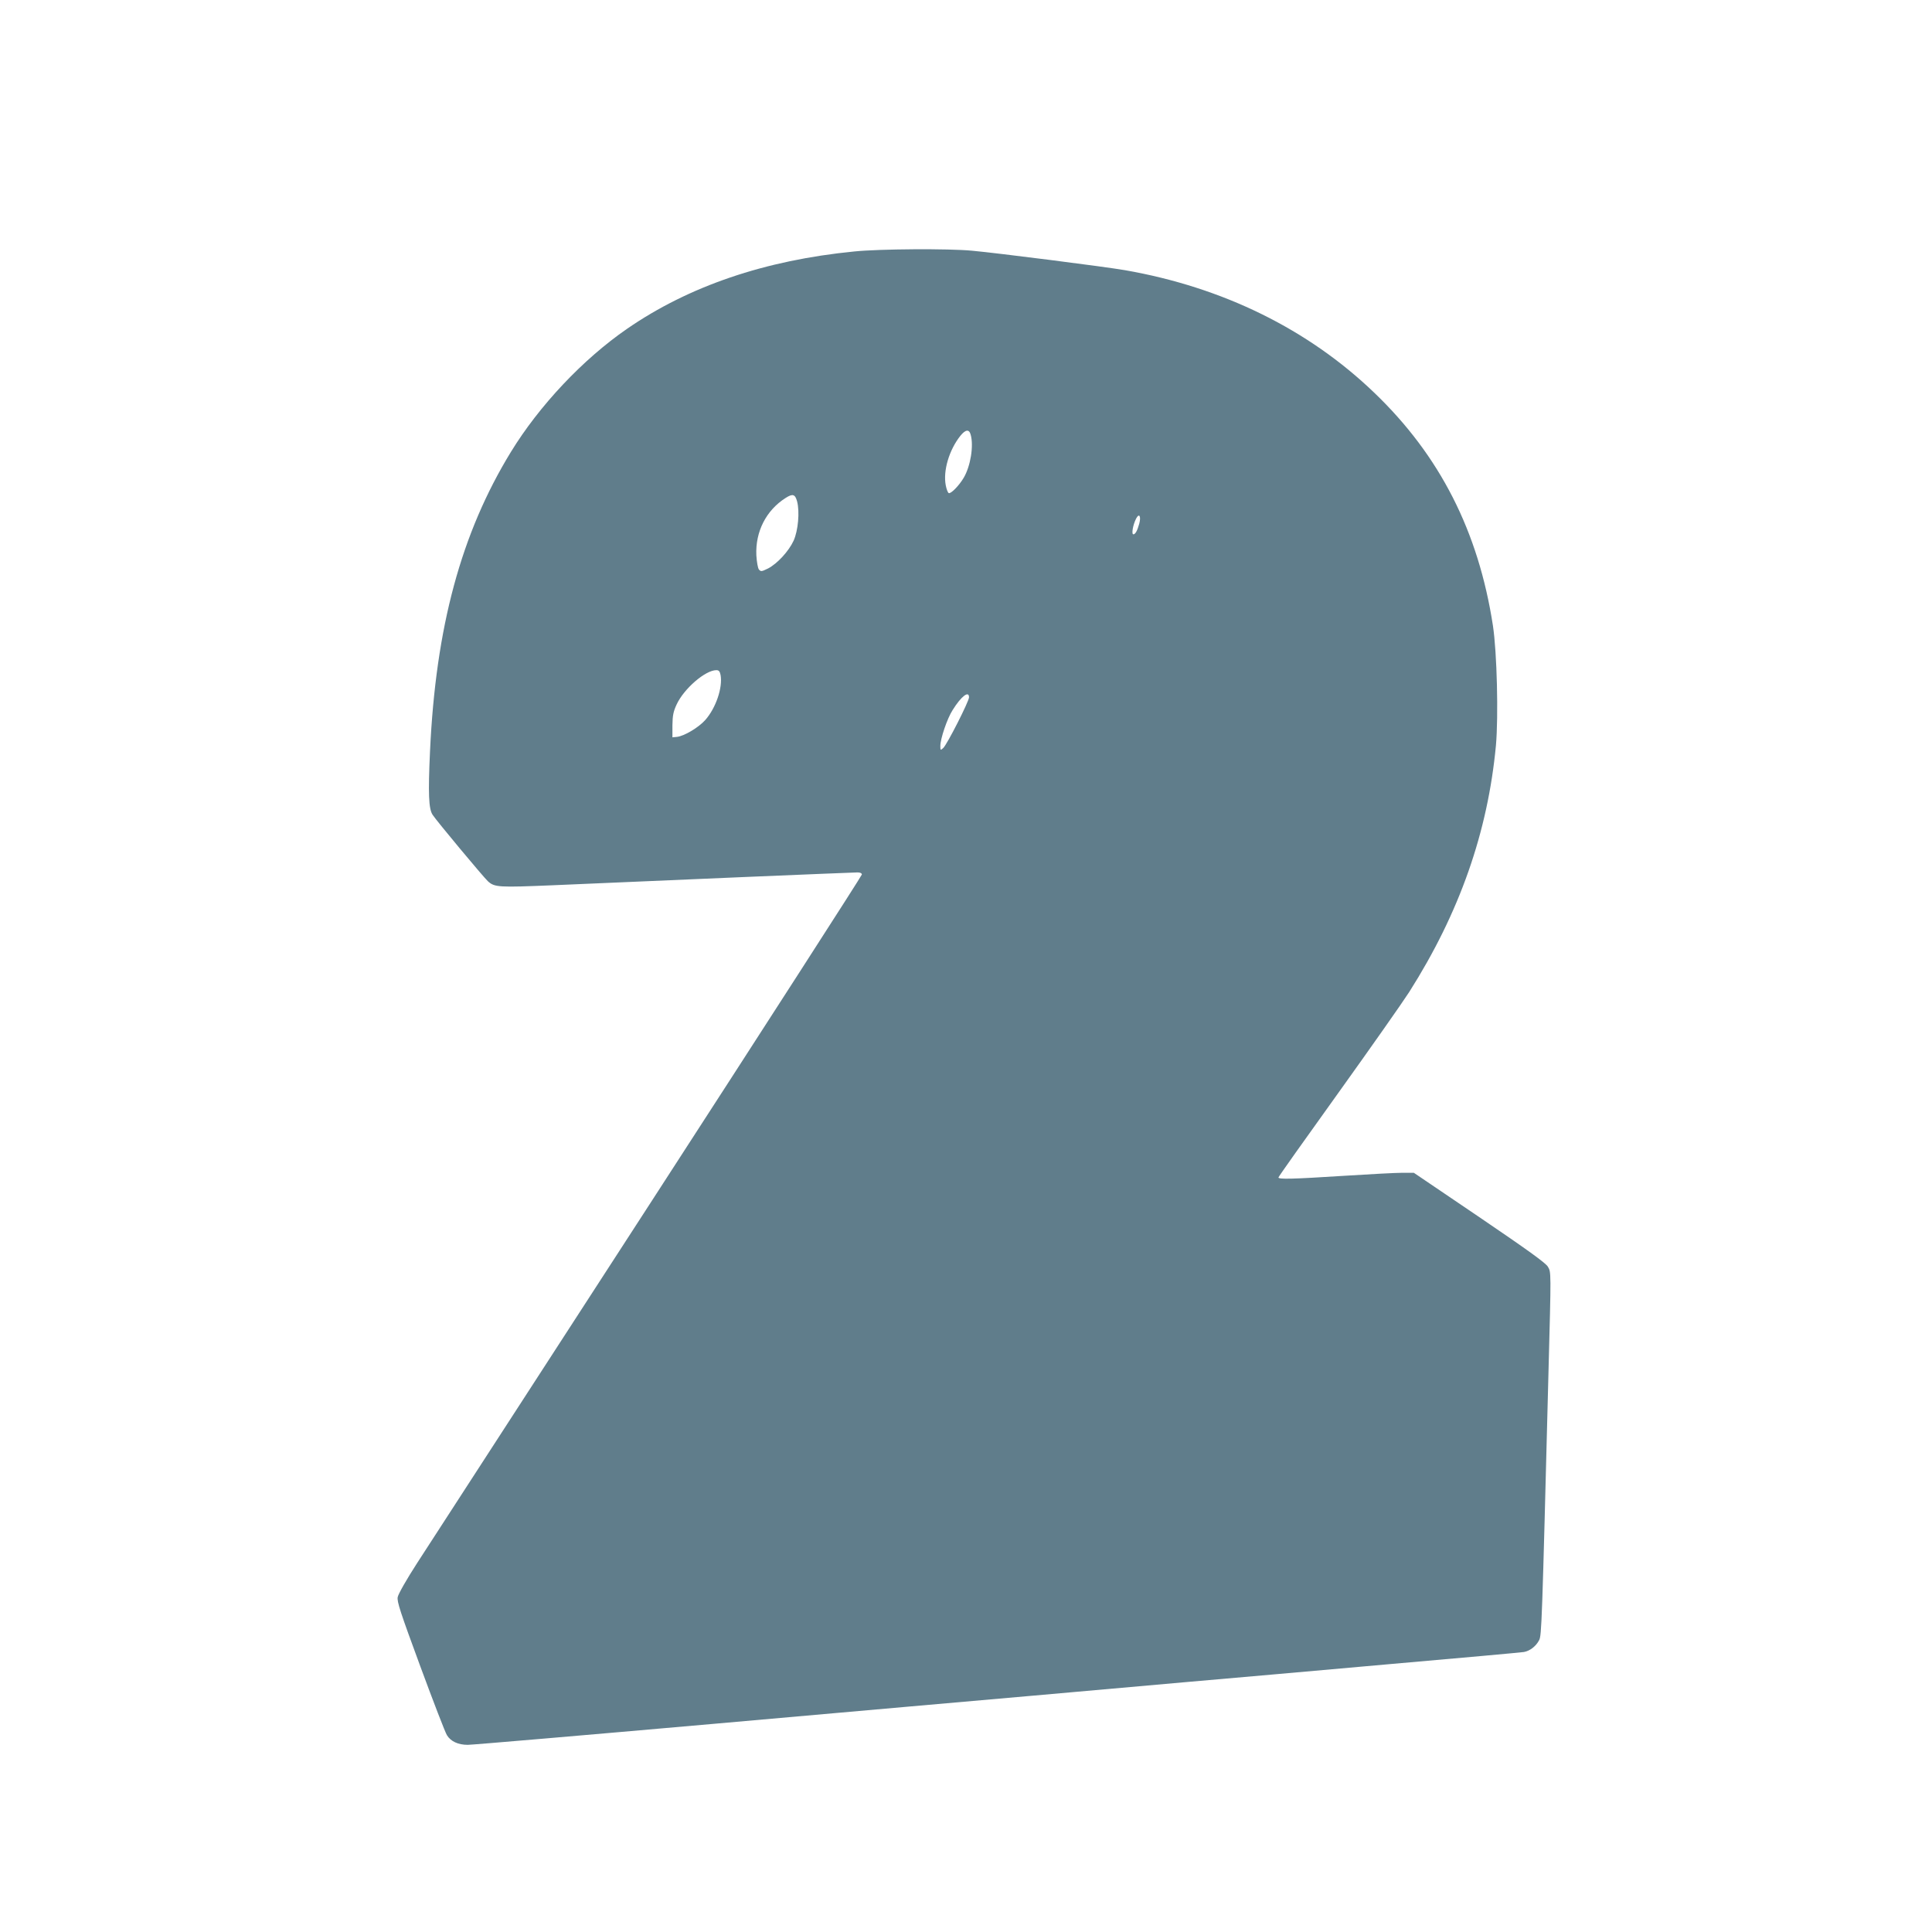 <?xml version="1.0" standalone="no"?>
<!DOCTYPE svg PUBLIC "-//W3C//DTD SVG 20010904//EN"
 "http://www.w3.org/TR/2001/REC-SVG-20010904/DTD/svg10.dtd">
<svg version="1.0" xmlns="http://www.w3.org/2000/svg"
 width="1280pt" height="1280pt" viewBox="0 0 1280 1280"
 preserveAspectRatio="xMidYMid meet">
<g transform="translate(0,1280) scale(0.1,-0.1)"
fill="#607d8b" stroke="none">
<path d="M5660 11134 c-592 -58 -1096 -230 -1505 -512 -293 -202 -582 -509
-770 -816 -330 -539 -498 -1160 -536 -1983 -13 -281 -9 -382 17 -421 24 -38
336 -412 366 -440 44 -41 72 -42 432 -27 721 32 1989 85 2017 85 18 0 29 -5
29 -14 0 -7 -635 -994 -1411 -2192 -777 -1199 -1467 -2264 -1535 -2369 -71
-110 -125 -205 -129 -226 -6 -30 17 -99 150 -460 86 -233 165 -438 176 -455
25 -41 74 -64 138 -64 28 0 766 63 1639 140 873 77 1817 161 2097 185 281 25
737 65 1015 90 278 24 890 78 1360 120 470 41 869 77 886 80 40 7 80 38 101
78 17 33 19 99 62 1772 18 682 18 665 -4 703 -15 25 -136 112 -454 328 l-434
294 -76 0 c-42 0 -215 -9 -386 -20 -344 -22 -435 -24 -435 -11 0 5 177 254
393 555 215 300 428 603 473 673 334 526 521 1060 575 1635 17 192 7 615 -20
793 -96 624 -351 1126 -786 1543 -438 421 -1004 699 -1652 812 -132 23 -848
114 -1013 129 -156 15 -615 12 -780 -5z m771 -1214 c21 -74 -1 -209 -46 -285
-29 -50 -84 -107 -99 -102 -6 2 -15 25 -20 51 -19 96 22 235 97 329 34 42 58
45 68 7z m-1150 -442 c18 -69 7 -193 -23 -260 -33 -71 -108 -152 -169 -184
-43 -21 -48 -22 -61 -7 -7 9 -14 48 -17 94 -7 157 65 298 194 380 47 30 63 25
76 -23z m2267 -147 c-13 -47 -26 -71 -39 -71 -14 0 -3 63 18 104 20 39 34 17
21 -33z m-2774 -1003 c15 -83 -31 -219 -102 -299 -44 -49 -139 -106 -187 -111
l-30 -3 0 80 c1 65 6 91 28 138 48 104 190 227 263 227 17 0 23 -8 28 -32z
m1646 -148 c0 -26 -146 -314 -171 -336 -18 -16 -19 -16 -19 14 0 47 45 181 81
237 57 92 109 132 109 85z"/>
</g>
</svg>
